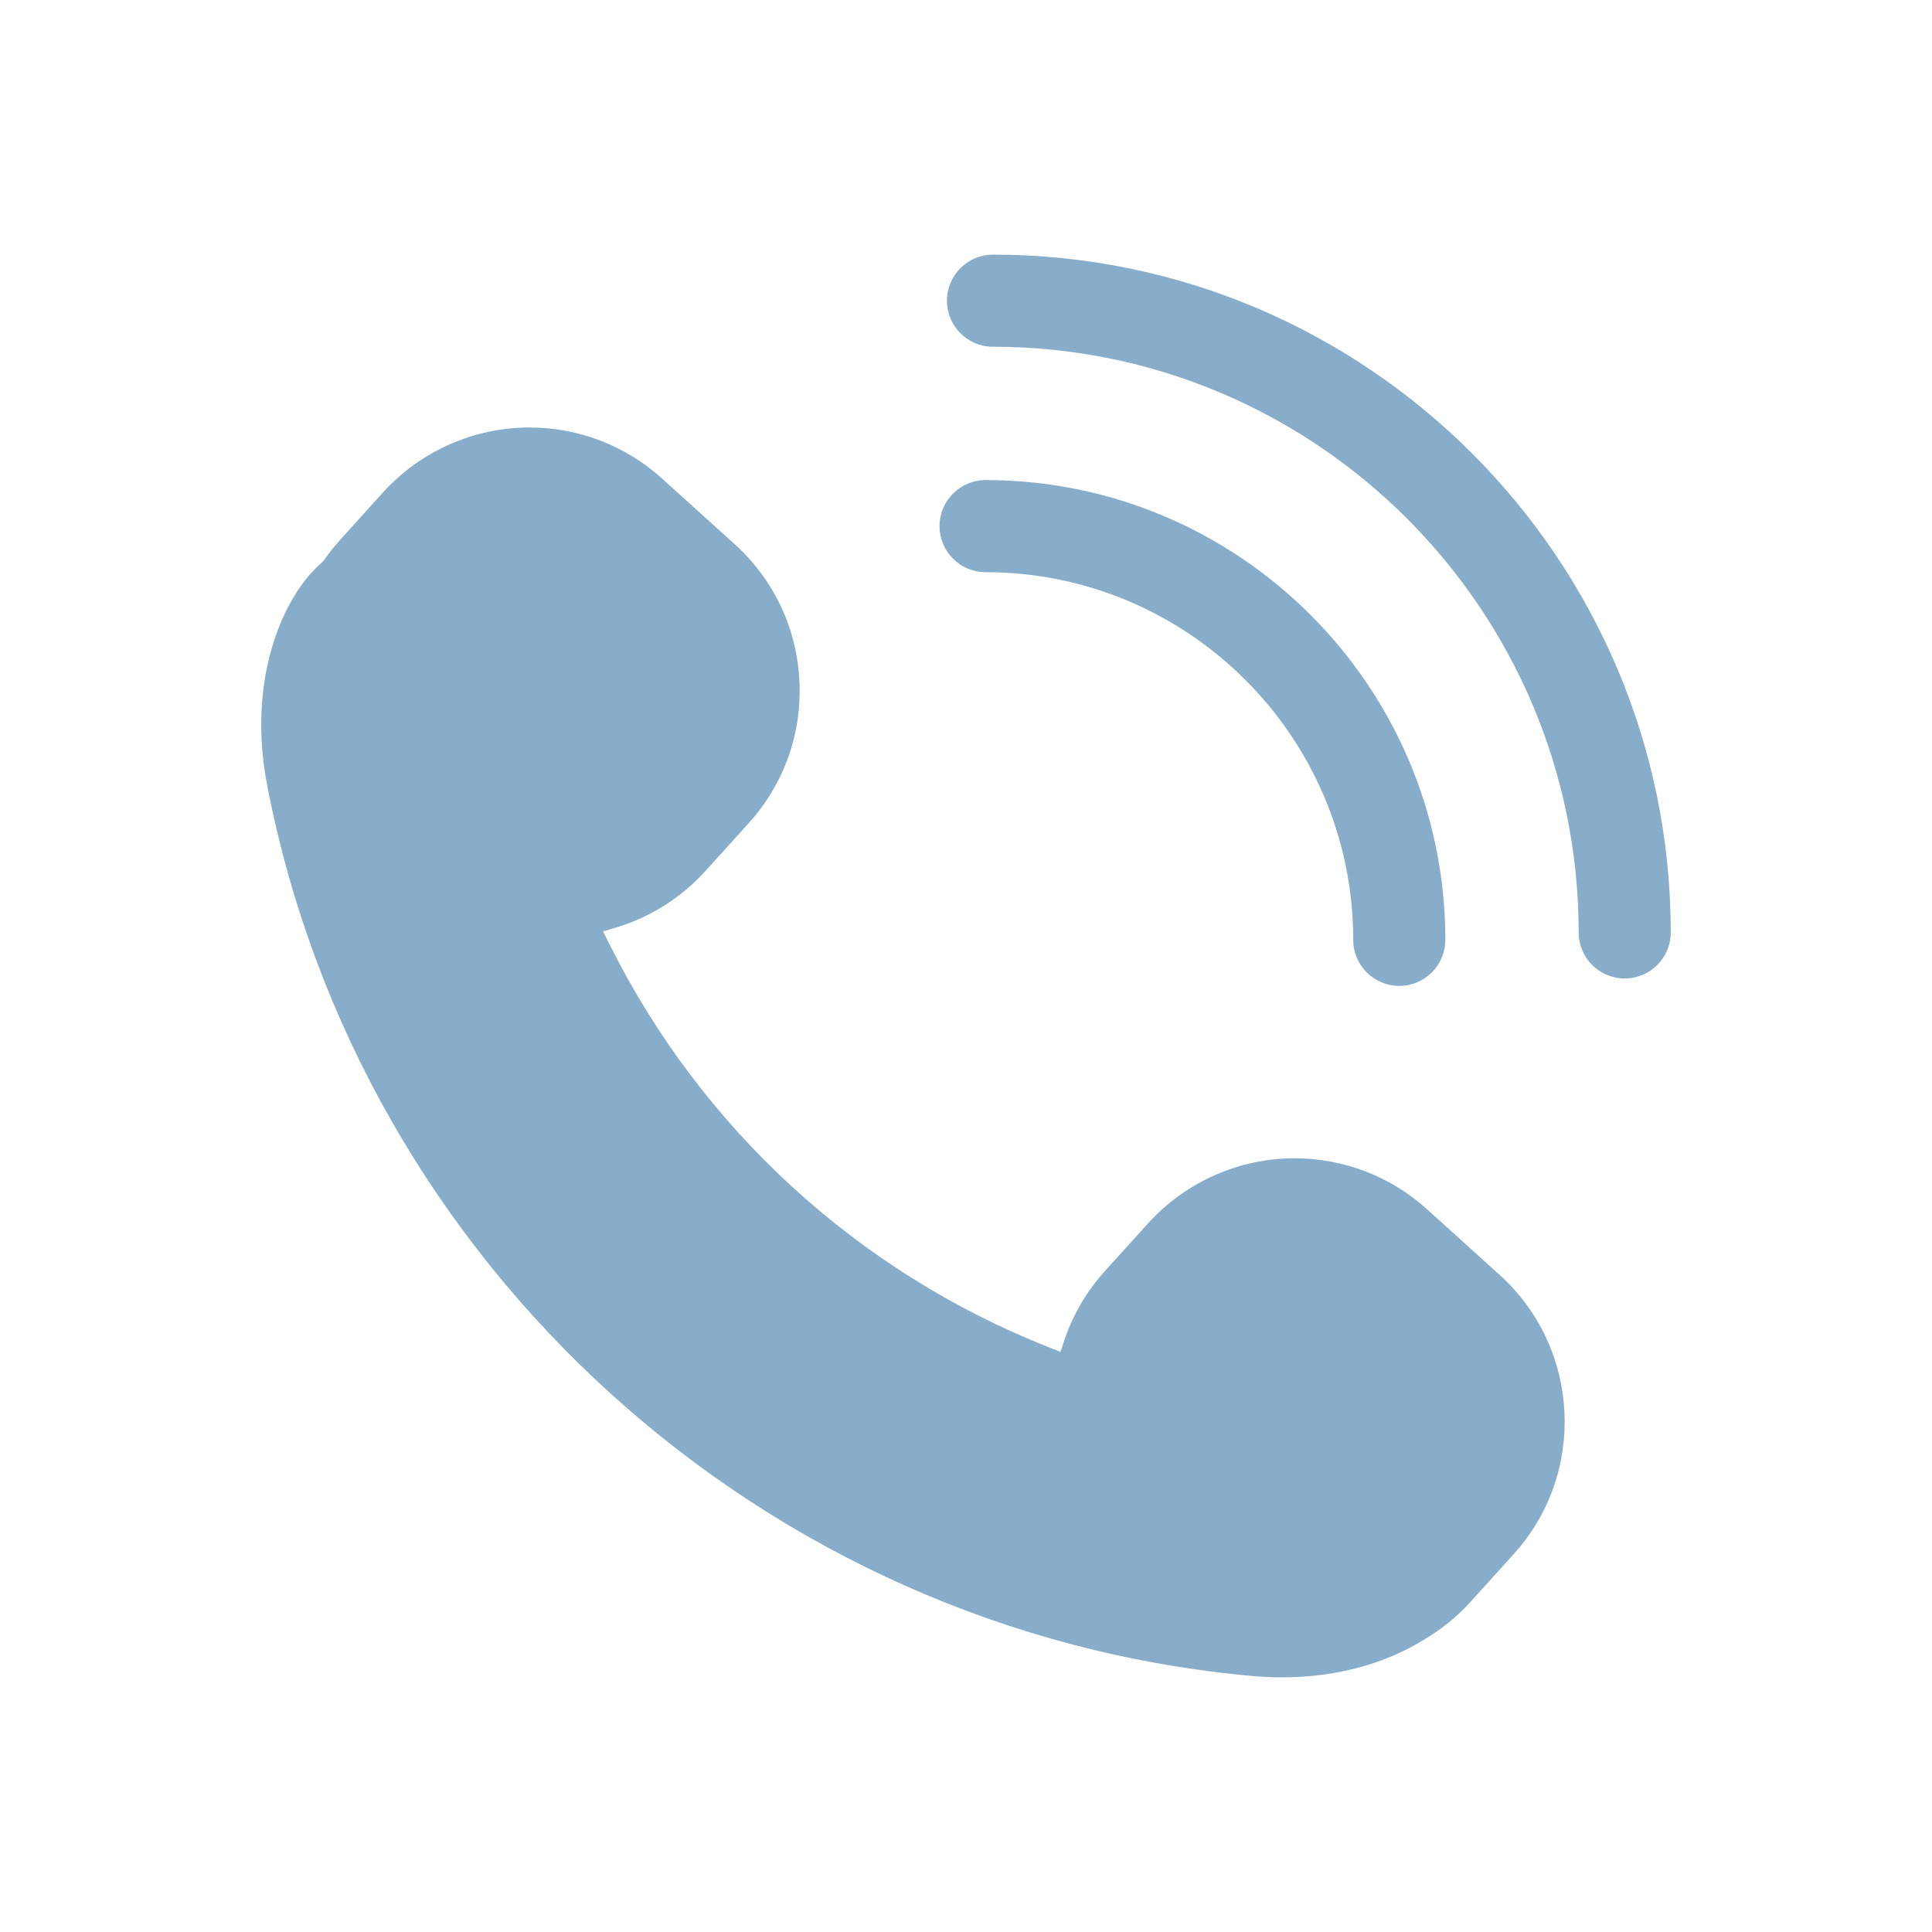 <?xml version="1.0" encoding="UTF-8" standalone="no"?>
<!DOCTYPE svg PUBLIC "-//W3C//DTD SVG 1.1//EN" "http://www.w3.org/Graphics/SVG/1.1/DTD/svg11.dtd">
<svg width="100%" height="100%" viewBox="0 0 96 96" version="1.1" xmlns="http://www.w3.org/2000/svg" xmlns:xlink="http://www.w3.org/1999/xlink" xml:space="preserve" xmlns:serif="http://www.serif.com/" style="fill-rule:evenodd;clip-rule:evenodd;stroke-linejoin:round;stroke-miterlimit:2;">
    <g transform="matrix(1,0,0,1,-825.753,-209.32)">
        <path d="M860.815,252.589L862.95,250.229C864.711,248.283 865.607,245.769 865.475,243.148C865.345,240.529 864.2,238.117 862.256,236.358L858.651,233.1C856.842,231.462 854.504,230.562 852.067,230.562C849.295,230.562 846.64,231.738 844.78,233.792L842.646,236.156C842.372,236.458 842.108,236.789 841.86,237.148L841.762,237.256C839.745,238.98 838.03,243.176 839.024,248.313C843.614,272.215 863.749,290.427 887.991,292.6C891.172,292.89 894.165,292.233 896.435,290.838C897.344,290.313 898.145,289.667 898.832,288.905L900.969,286.542C904.601,282.526 904.288,276.304 900.272,272.673L896.669,269.413C894.858,267.777 892.521,266.874 890.083,266.874C887.312,266.874 884.656,268.055 882.799,270.108L880.662,272.469C879.75,273.479 879.069,274.64 878.638,275.923L878.446,276.494L877.886,276.272C868.356,272.511 860.593,265.385 856.022,256.207L855.72,255.601L856.37,255.406C858.078,254.892 859.614,253.918 860.815,252.589Z" style="fill:rgb(136,173,202);fill-rule:nonzero;"/>
    </g>
    <g transform="matrix(1,0,0,1,-825.753,-209.32)">
        <path d="M872.806,224.263C872.806,225.525 873.83,226.55 875.095,226.55C891.141,226.55 904.195,239.605 904.195,255.651C904.195,256.915 905.22,257.939 906.484,257.939C907.748,257.939 908.772,256.915 908.772,255.651C908.772,237.08 893.665,221.972 875.095,221.972C873.83,221.972 872.806,222.998 872.806,224.263Z" style="fill:rgb(136,173,202);fill-rule:nonzero;"/>
    </g>
    <g transform="matrix(1,0,0,1,-825.753,-209.32)">
        <path d="M872.438,235.462C872.438,236.727 873.462,237.751 874.726,237.751C884.8,237.751 892.994,245.946 892.994,256.02C892.994,257.284 894.019,258.309 895.282,258.309C896.546,258.309 897.571,257.284 897.571,256.02C897.571,243.424 887.323,233.175 874.726,233.175C873.462,233.175 872.438,234.199 872.438,235.462Z" style="fill:rgb(136,173,202);fill-rule:nonzero;"/>
    </g>
</svg>
